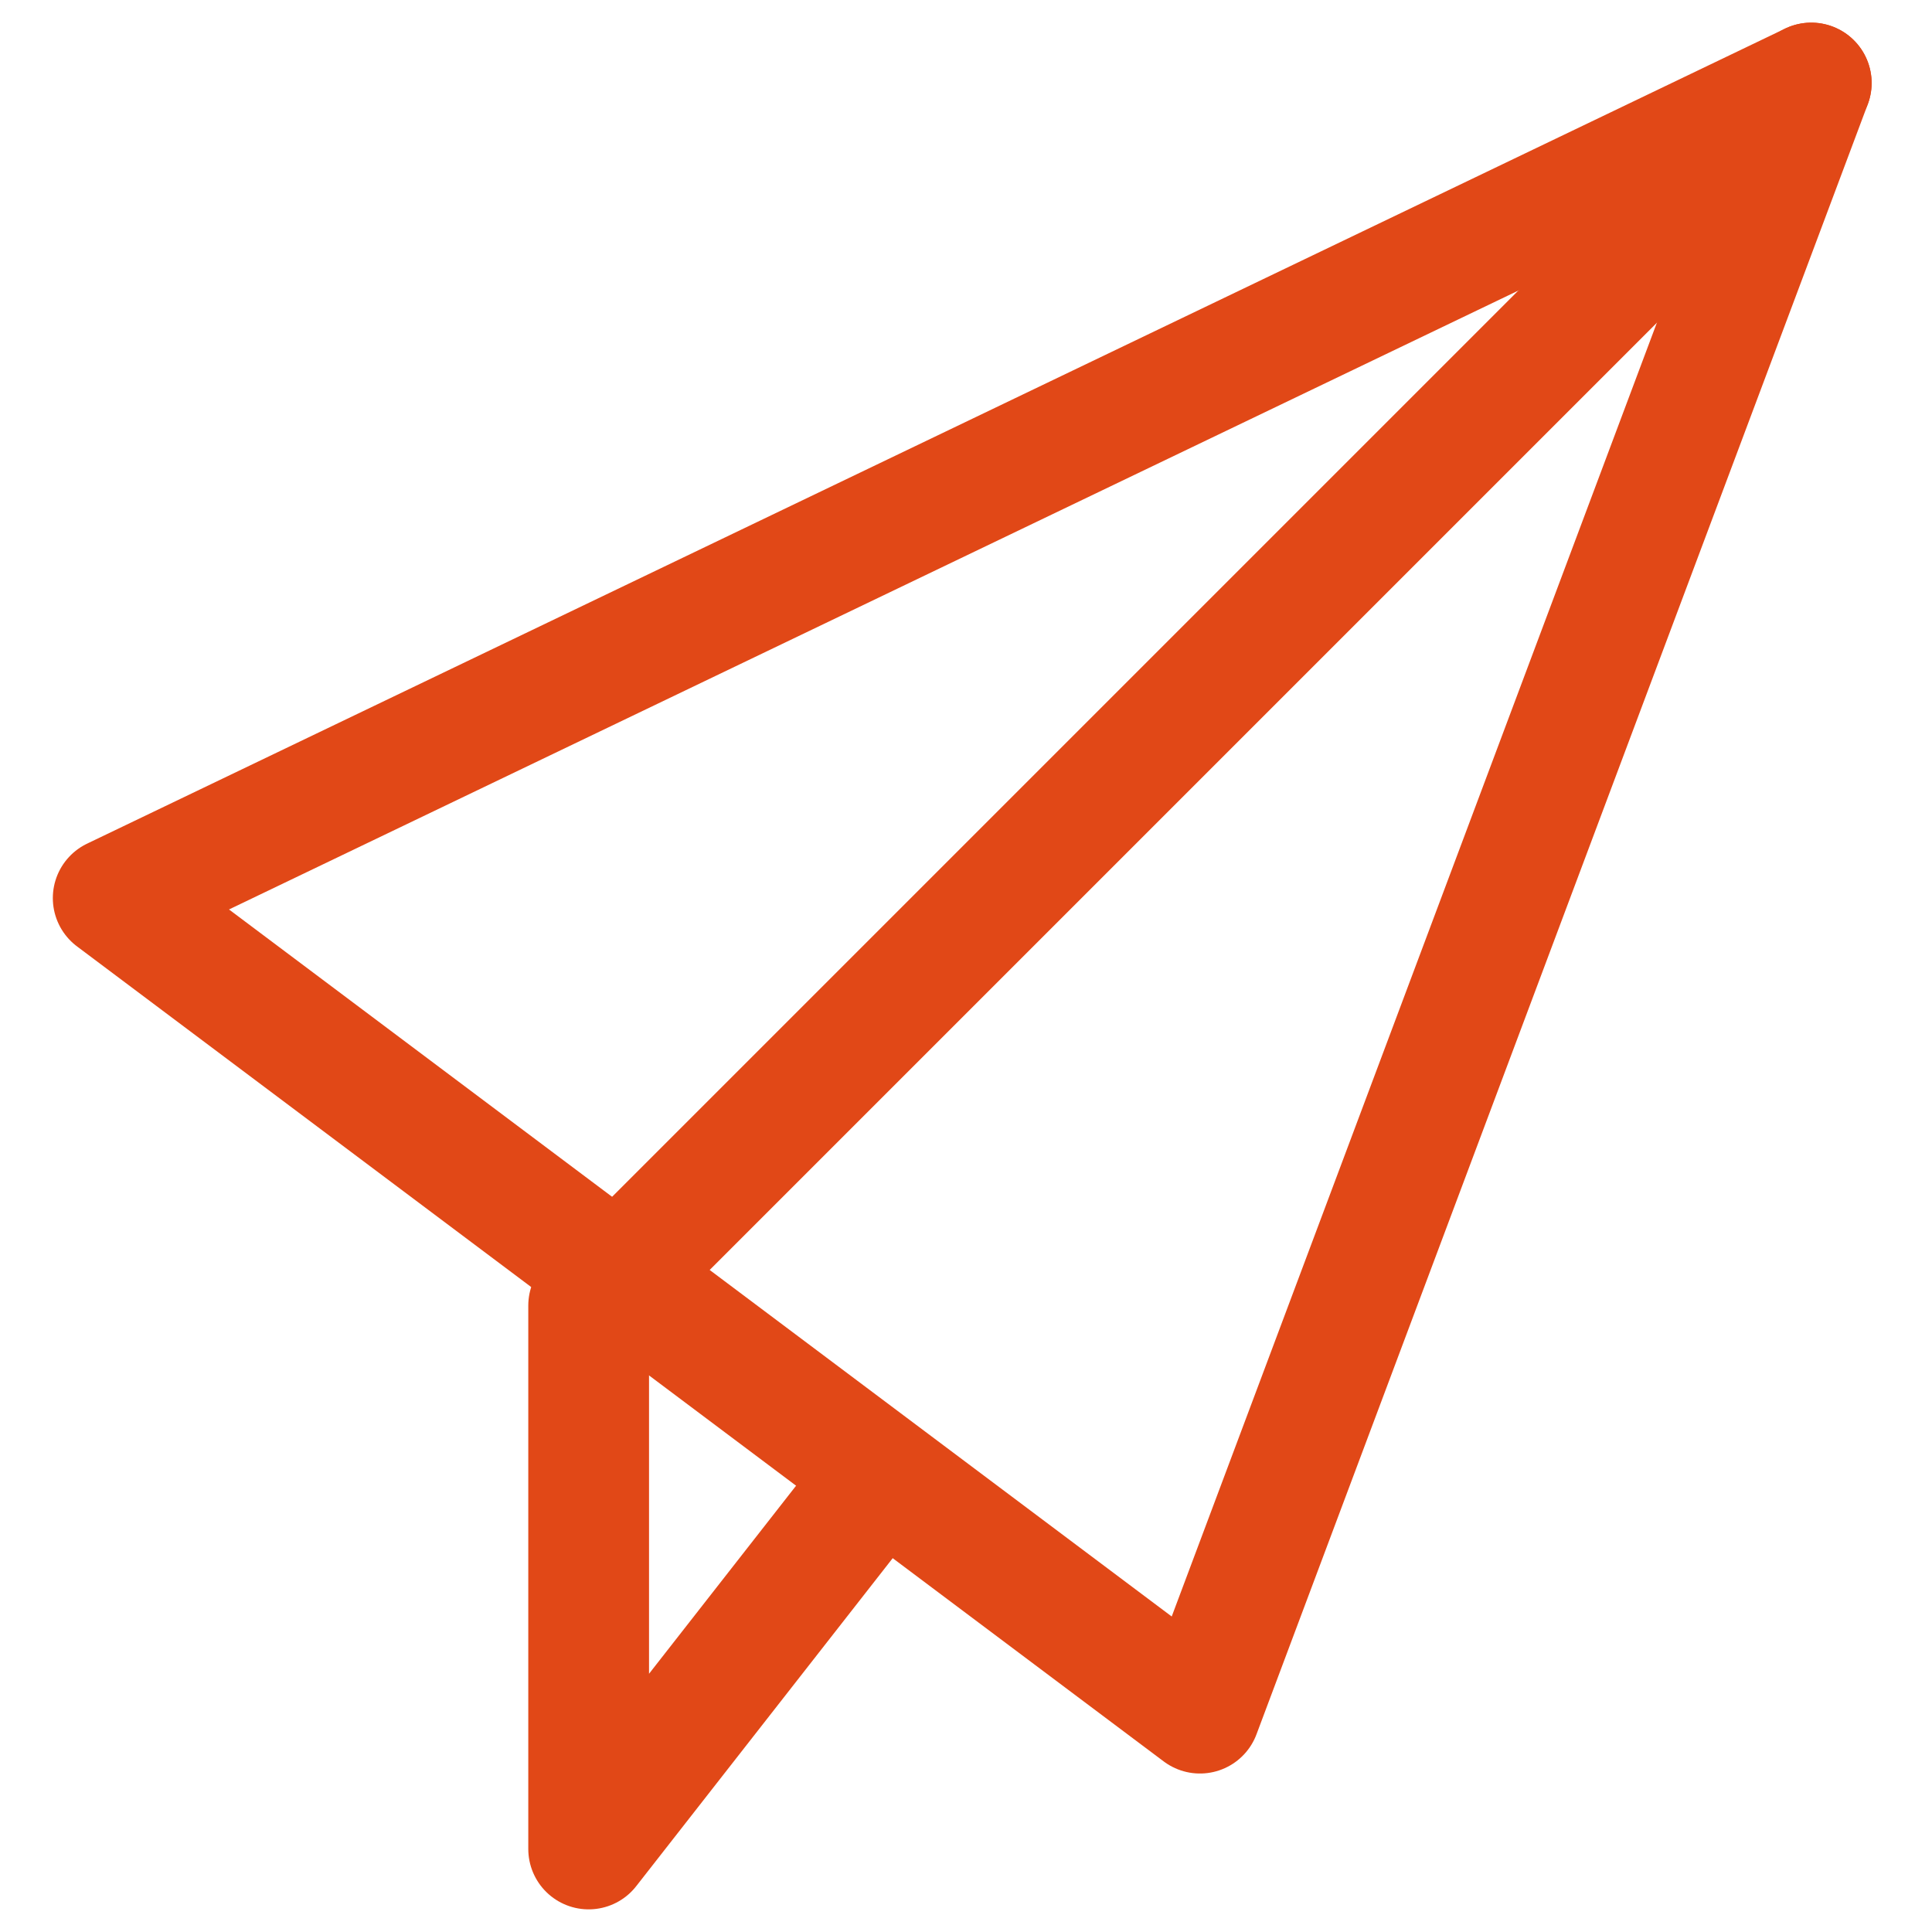 <?xml version="1.0" encoding="UTF-8"?>
<svg width="32px" height="32px" viewBox="0 0 32 32" version="1.1" xmlns="http://www.w3.org/2000/svg" xmlns:xlink="http://www.w3.org/1999/xlink">
    <title>paper-plane-toy</title>
    <defs>
        <filter id="filter-1">
            <feColorMatrix in="SourceGraphic" type="matrix" values="0 0 0 0 0 0 0 0 0 0 0 0 0 0 0 0 0 0 1 0"></feColorMatrix>
        </filter>
    </defs>
    <g id="Page-1" stroke="none" stroke-width="1" fill="none" fill-rule="evenodd" stroke-linecap="round" stroke-linejoin="round">
        <g filter="url(#filter-1)" id="paper-plane-toy">
            <g transform="translate(1.5, 1)">
                <polygon id="Path" stroke="#E14817" stroke-width="2" points="0.375 13.875 18.375 27.375 28.5 0.375"></polygon>
                <polyline id="Path" stroke="#E14817" stroke-width="2" points="28.5 0.375 8.25 20.625 8.25 29.625 13.088 23.438"></polyline>
            </g>
        </g>
    </g>
</svg>